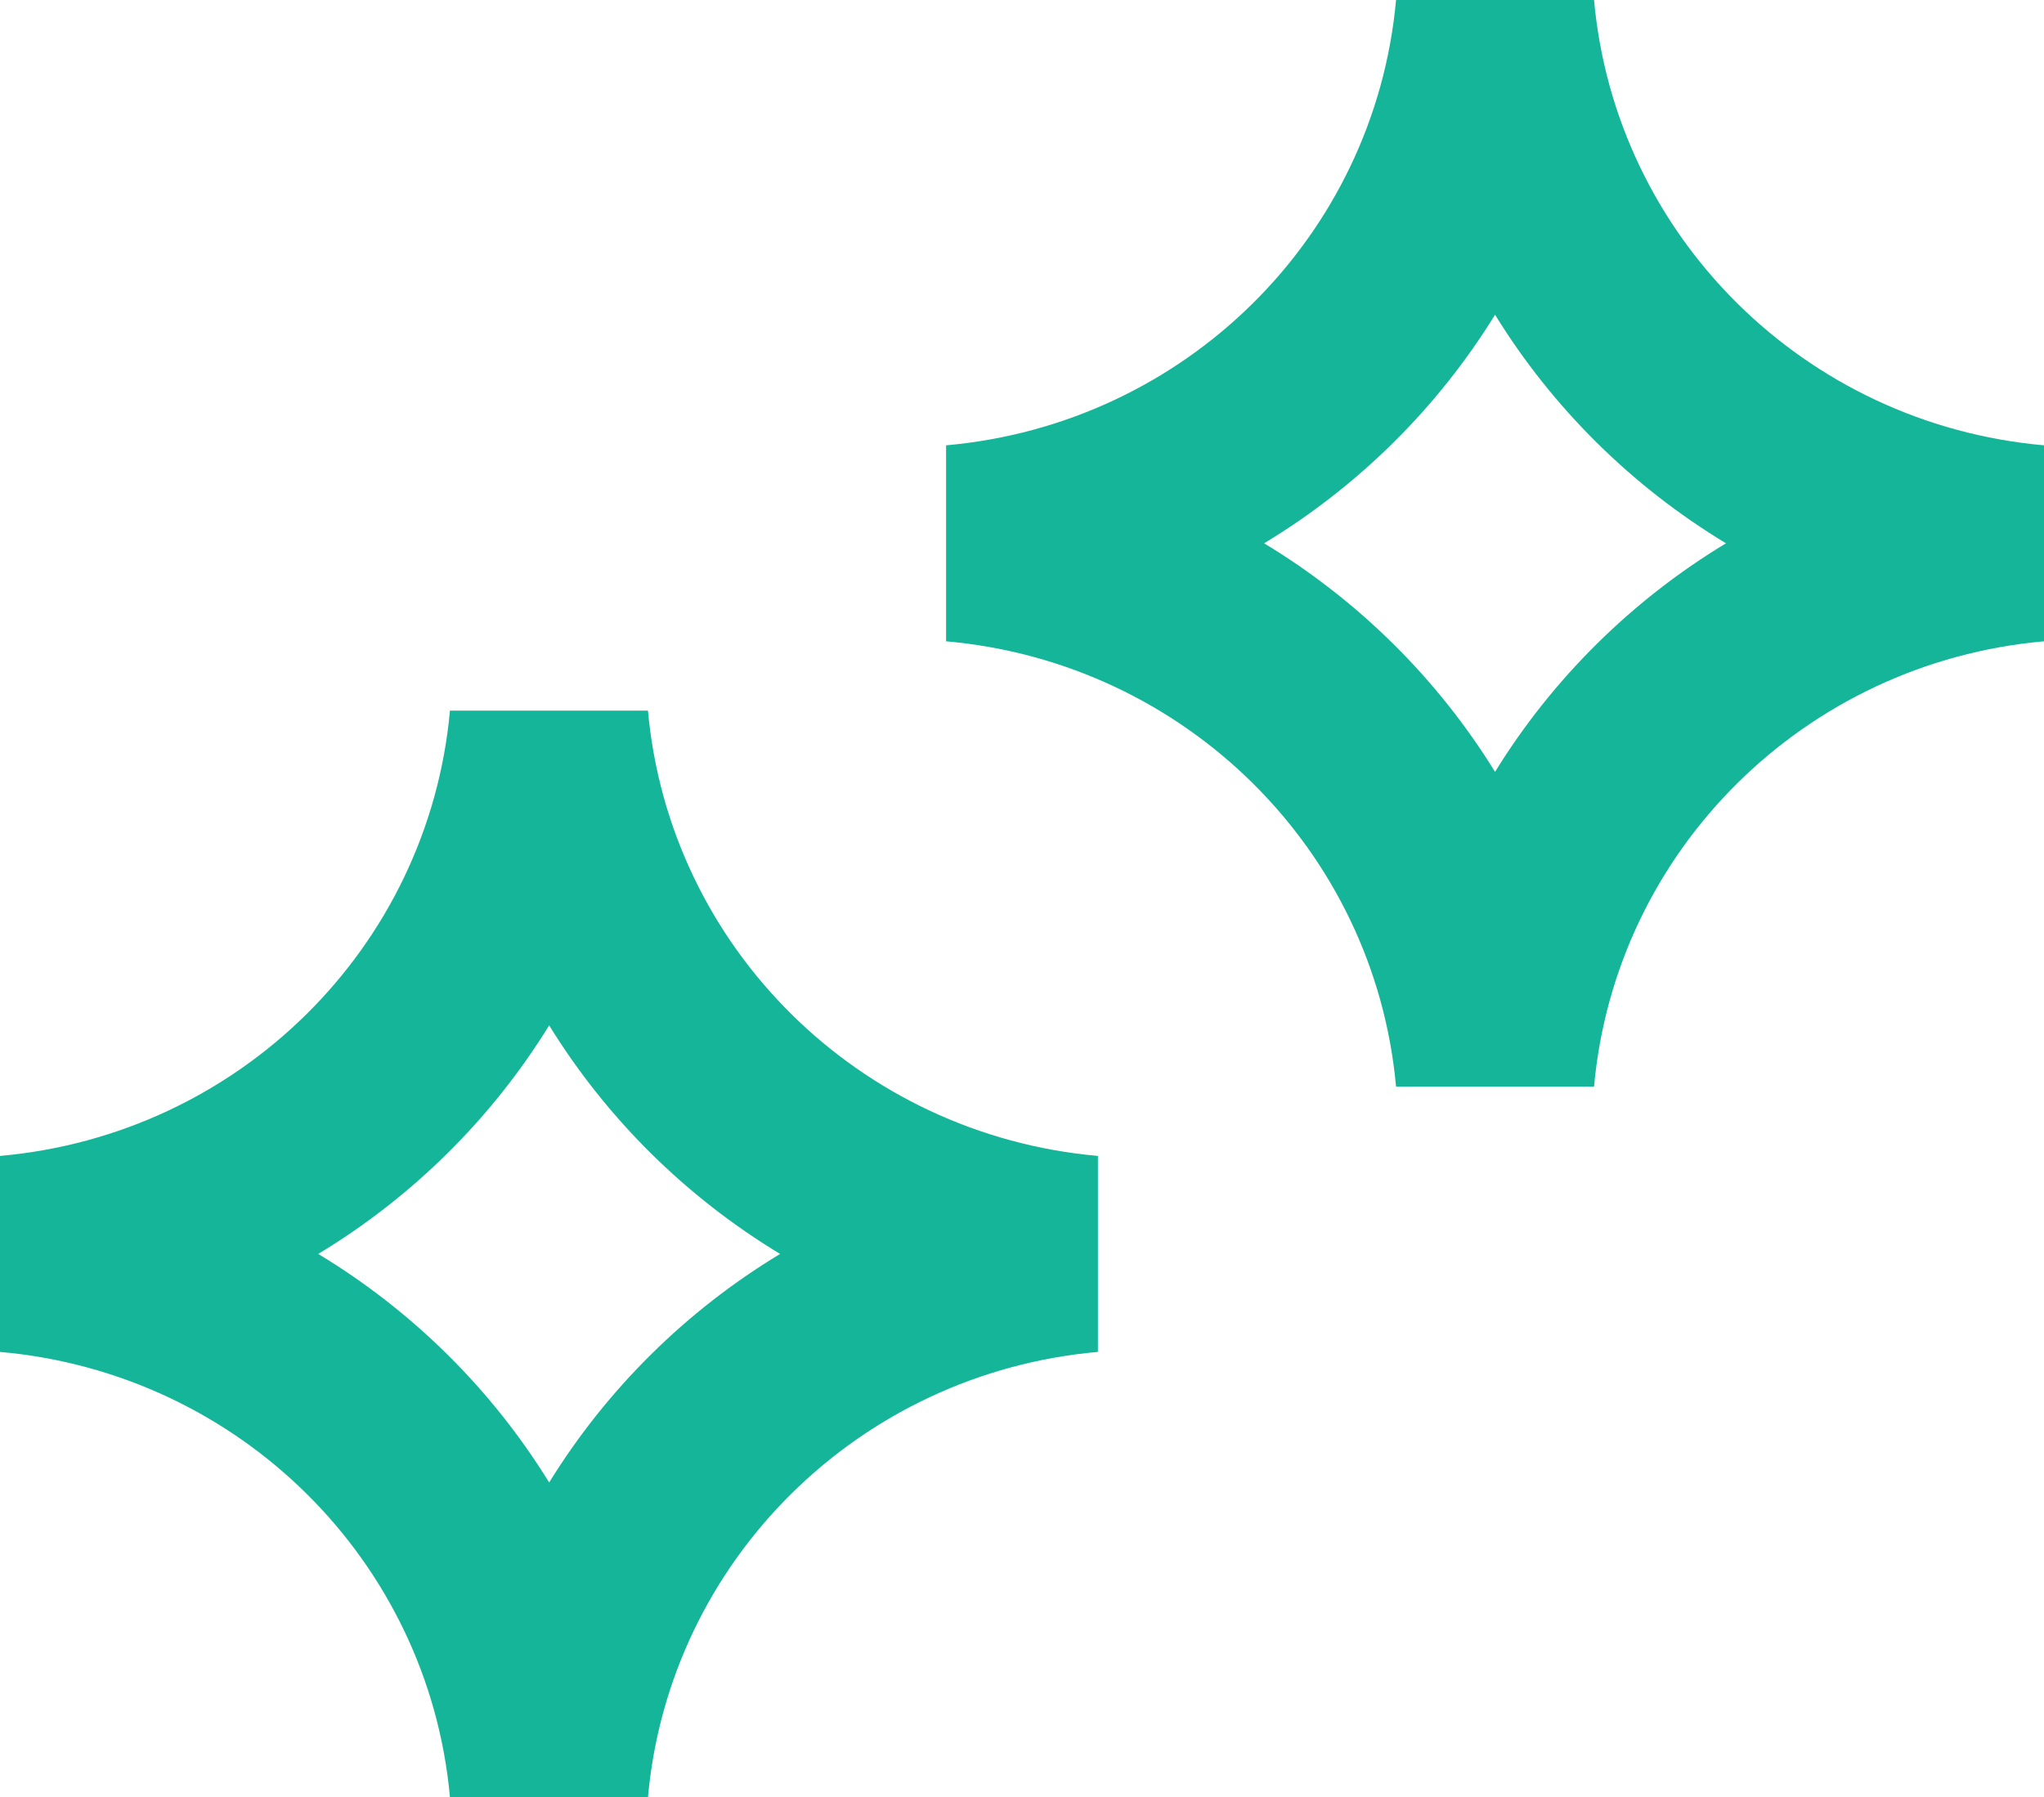 <svg width="58" height="51" viewBox="0 0 58 51" fill="none" xmlns="http://www.w3.org/2000/svg">
<path d="M12.768 51C12.159 44.284 6.785 38.965 0 38.363V32.802C6.785 32.2 12.159 26.881 12.768 20.165H18.386C18.995 26.881 24.369 32.2 31.154 32.802V38.363C24.369 38.965 18.995 44.284 18.386 51H12.768ZM9.03 35.583C11.702 37.196 13.953 39.425 15.583 42.069C17.214 39.425 19.465 37.196 22.136 35.583C19.465 33.969 17.214 31.741 15.583 29.097C13.953 31.741 11.702 33.969 9.03 35.583Z" fill="#14B598"/>
<path d="M45.232 30.835H39.614C39.005 24.119 33.631 18.8 26.846 18.198V12.637C33.631 12.035 39.005 6.716 39.614 0H45.232C45.841 6.716 51.215 12.035 58 12.637V18.198C51.215 18.8 45.841 24.119 45.232 30.835ZM35.87 15.417C38.541 17.031 40.792 19.259 42.423 21.903C44.053 19.259 46.305 17.031 48.976 15.417C46.305 13.804 44.053 11.575 42.423 8.931C40.792 11.575 38.541 13.804 35.87 15.417Z" fill="#14B598"/>
</svg>
